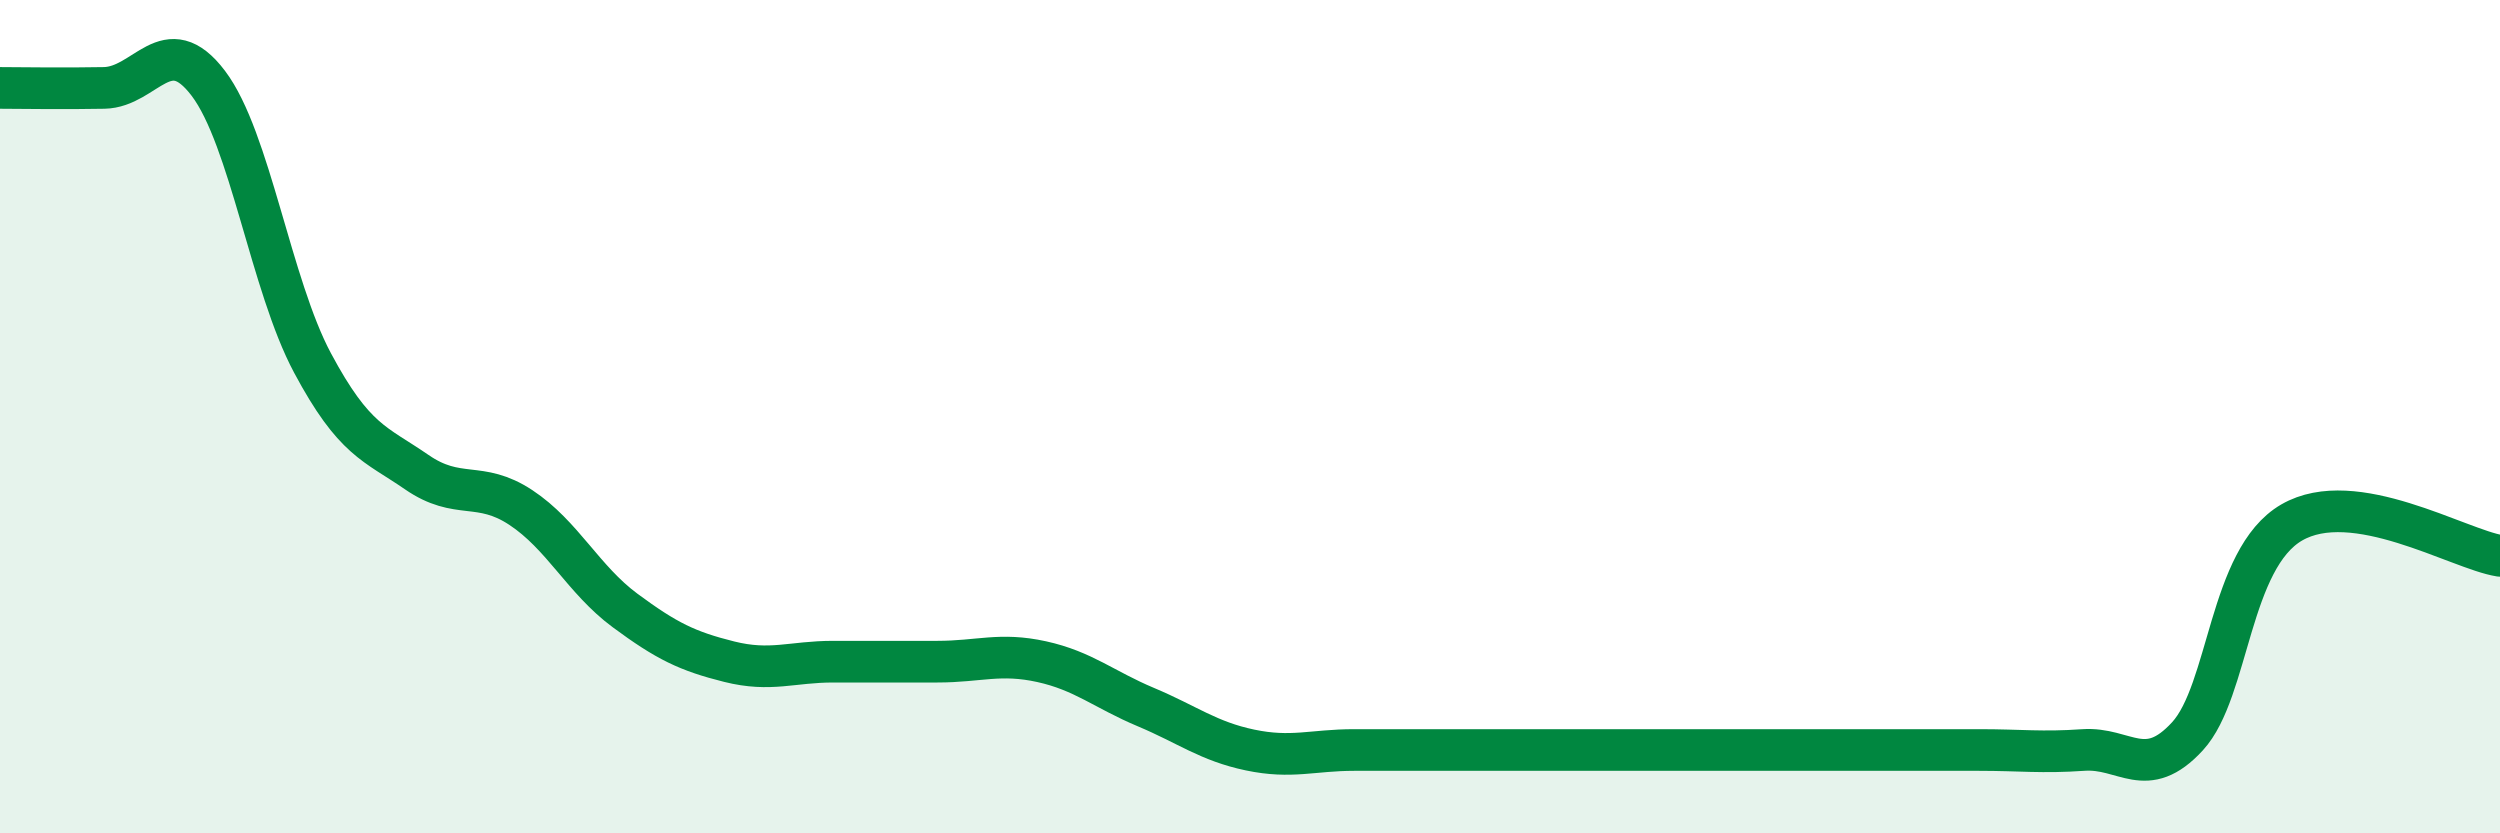 
    <svg width="60" height="20" viewBox="0 0 60 20" xmlns="http://www.w3.org/2000/svg">
      <path
        d="M 0,2.11 C 0.5,2.11 1.5,2.13 2.5,2.11 C 3.5,2.09 4,0.68 5,2 C 6,3.32 6.5,6.84 7.5,8.71 C 8.5,10.58 9,10.64 10,11.33 C 11,12.02 11.5,11.52 12.5,12.18 C 13.5,12.84 14,13.91 15,14.65 C 16,15.39 16.5,15.63 17.5,15.88 C 18.5,16.13 19,15.88 20,15.88 C 21,15.88 21.5,15.88 22.5,15.88 C 23.5,15.88 24,15.66 25,15.88 C 26,16.1 26.5,16.55 27.5,16.97 C 28.5,17.39 29,17.79 30,18 C 31,18.21 31.5,18 32.5,18 C 33.5,18 34,18 35,18 C 36,18 36.5,18 37.5,18 C 38.5,18 39,18 40,18 C 41,18 41.5,18 42.5,18 C 43.5,18 44,18 45,18 C 46,18 46.5,18 47.5,18 C 48.5,18 49,18.07 50,18 C 51,17.93 51.5,18.76 52.5,17.67 C 53.5,16.58 53.5,13.41 55,12.54 C 56.5,11.67 59,13.18 60,13.34L60 20L0 20Z"
        fill="#008740"
        opacity="0.1"
        stroke-linecap="round"
        stroke-linejoin="round"
      />
      <path
        d="M 0,2.11 C 0.5,2.11 1.5,2.13 2.5,2.11 C 3.5,2.09 4,0.68 5,2 C 6,3.32 6.5,6.84 7.5,8.71 C 8.5,10.58 9,10.64 10,11.33 C 11,12.02 11.5,11.52 12.5,12.18 C 13.5,12.84 14,13.91 15,14.65 C 16,15.39 16.5,15.63 17.5,15.88 C 18.5,16.13 19,15.88 20,15.88 C 21,15.88 21.5,15.88 22.5,15.88 C 23.5,15.88 24,15.66 25,15.88 C 26,16.1 26.5,16.55 27.5,16.97 C 28.5,17.39 29,17.79 30,18 C 31,18.21 31.5,18 32.5,18 C 33.5,18 34,18 35,18 C 36,18 36.5,18 37.5,18 C 38.5,18 39,18 40,18 C 41,18 41.5,18 42.5,18 C 43.5,18 44,18 45,18 C 46,18 46.5,18 47.5,18 C 48.5,18 49,18.07 50,18 C 51,17.93 51.5,18.76 52.5,17.67 C 53.5,16.58 53.5,13.41 55,12.54 C 56.5,11.67 59,13.18 60,13.34"
        stroke="#008740"
        stroke-width="1"
        fill="none"
        stroke-linecap="round"
        stroke-linejoin="round"
      />
    </svg>
  